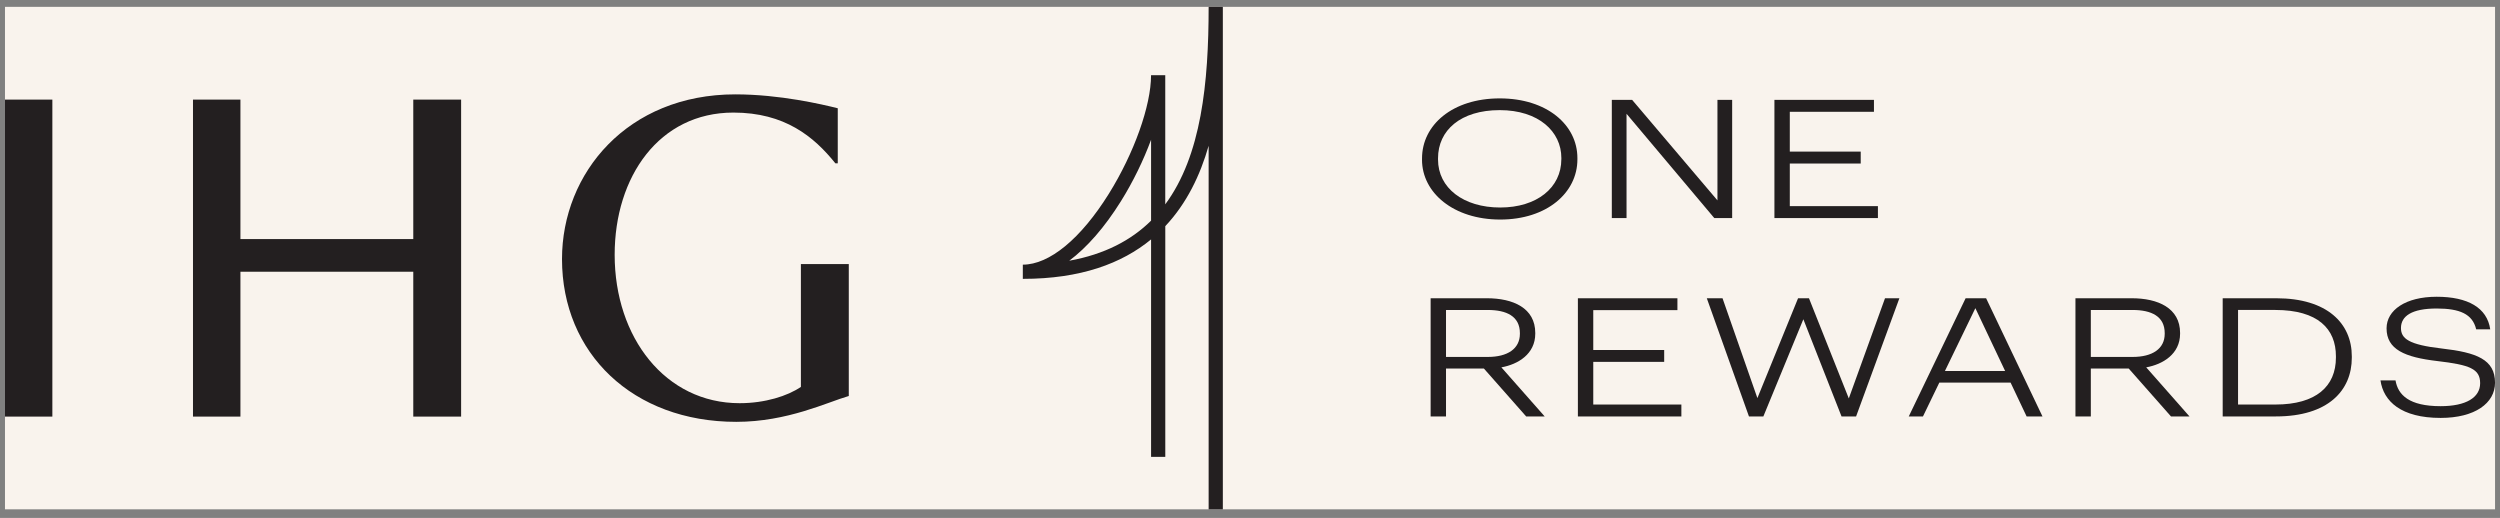 <svg width="251" height="52" viewBox="0 0 251 52" fill="none" xmlns="http://www.w3.org/2000/svg">
<rect x="0" y="0" width="251" height="52" fill="#808080" stroke="none"/>
<rect width="250.002" height="50.448" transform="translate(0.5 0.688)" fill="#F9F3ED"/>
<path d="M41.493 10.003H46.296V41.824H41.493V27.285H24.139V41.824H19.376V10.003H24.139V24.002H41.493V10.003ZM0.5 10.003H5.257V41.824H0.5V10.003ZM80.41 26.51H85.218V39.758C83.054 40.382 79.066 42.353 73.923 42.353C63.538 42.353 56.425 35.479 56.425 26.01C56.425 17.357 63.01 9.474 73.825 9.474C78.295 9.474 82.574 10.485 84.111 10.869V16.397H83.871C81.71 13.704 78.777 11.303 73.634 11.303C66.182 11.303 61.712 17.743 61.712 25.579C61.712 33.895 66.809 40.48 74.258 40.48C76.806 40.48 79.066 39.76 80.41 38.847V26.512V26.51Z" fill="#231F20"/>
<path d="M116.992 20.511V7.551H115.566C115.566 10.62 113.853 15.403 111.329 19.453C108.508 23.979 105.36 26.571 102.691 26.571V27.998C108.506 27.998 112.634 26.451 115.568 24.038V45.869H116.995V22.706C119.15 20.417 120.501 17.589 121.347 14.636V51.137H122.773V0.688H121.347C121.347 8.316 120.618 15.618 116.995 20.511H116.992ZM115.566 22.157C113.567 24.13 110.896 25.536 107.35 26.178C109.13 24.847 110.905 22.826 112.54 20.204C113.767 18.238 114.804 16.096 115.568 14.032V22.157H115.566Z" fill="#231F20"/>
<path d="M142.772 16.036V15.903C142.772 12.533 145.842 9.878 150.571 9.878C155.301 9.878 158.371 12.533 158.371 15.869V16.003C158.371 19.355 155.301 22.043 150.62 22.043C145.94 22.043 142.77 19.355 142.77 16.036H142.772ZM156.76 15.987V15.854C156.76 13.215 154.488 11.057 150.569 11.057C146.65 11.057 144.378 13.081 144.378 15.887V16.02C144.378 18.875 146.933 20.834 150.618 20.834C154.303 20.834 156.758 18.844 156.758 15.989L156.76 15.987Z" fill="#231F20"/>
<path d="M161.826 10.029H163.868L172.432 20.119V10.029H173.909V21.896H172.116L163.304 11.424V21.896H161.826V10.029Z" fill="#231F20"/>
<path d="M178.155 10.029H188.145V11.224H179.696V15.223H186.816V16.418H179.696V20.699H188.543V21.894H178.152V10.026L178.155 10.029Z" fill="#231F20"/>
<path d="M143.635 29.944H149.278C151.917 29.944 154.141 30.924 154.141 33.43V33.497C154.141 35.554 152.399 36.585 150.739 36.882L155.087 41.812H153.227L148.98 36.998H145.179V41.812H143.635V29.944ZM149.378 35.836C151.352 35.836 152.597 35.023 152.597 33.512V33.446C152.597 31.753 151.253 31.122 149.378 31.122H145.179V35.836H149.378Z" fill="#231F20"/>
<path d="M158.422 29.945H168.413V31.14H159.964V35.139H167.084V36.334H159.964V40.615H168.81V41.81H158.42V29.942L158.422 29.945Z" fill="#231F20"/>
<path d="M171.363 29.944H172.941L176.442 39.969L180.526 29.944H181.621L185.62 40.002L189.255 29.944H190.699L186.351 41.813H184.891L181.057 32.053L177.04 41.813H175.596L171.363 29.944Z" fill="#231F20"/>
<path d="M197.348 29.944H199.405L205.066 41.812H203.473L201.862 38.411H194.709L193.065 41.812H191.639L197.348 29.944ZM195.273 37.247H201.314L198.326 30.94L195.271 37.247H195.273Z" fill="#231F20"/>
<path d="M208.375 29.944H214.018C216.657 29.944 218.881 30.924 218.881 33.43V33.497C218.881 35.554 217.139 36.585 215.48 36.882L219.827 41.812H217.968L213.72 36.998H209.919V41.812H208.375V29.944ZM214.118 35.836C216.093 35.836 217.337 35.023 217.337 33.512V33.446C217.337 31.753 215.993 31.122 214.118 31.122H209.919V35.836H214.118Z" fill="#231F20"/>
<path d="M223.158 29.945H228.552C233.648 29.945 236.121 32.468 236.121 35.77V35.918C236.121 39.204 233.748 41.81 228.503 41.81H223.158V29.942V29.945ZM228.452 40.615C232.535 40.615 234.526 38.789 234.526 35.901V35.767C234.526 33.028 232.733 31.12 228.434 31.12H224.7V40.612H228.45L228.452 40.615Z" fill="#231F20"/>
<path d="M238.998 38.191H240.509C240.758 39.651 241.871 40.78 245.041 40.78C247.58 40.78 249.006 39.918 249.006 38.474C249.006 37.03 247.96 36.632 244.707 36.25C241.437 35.868 239.611 35.088 239.611 32.964C239.611 31.138 241.519 29.794 244.641 29.794C247.762 29.794 249.704 30.889 250.019 33.064H248.608C248.244 31.52 246.949 30.974 244.643 30.974C242.137 30.974 241.057 31.738 241.057 32.933C241.057 33.995 241.837 34.61 245.156 34.99C248.642 35.388 250.501 36.085 250.501 38.425C250.501 40.482 248.477 41.959 245.041 41.959C241.057 41.959 239.298 40.282 239 38.191H238.998Z" fill="#231F20"/>
</svg>
